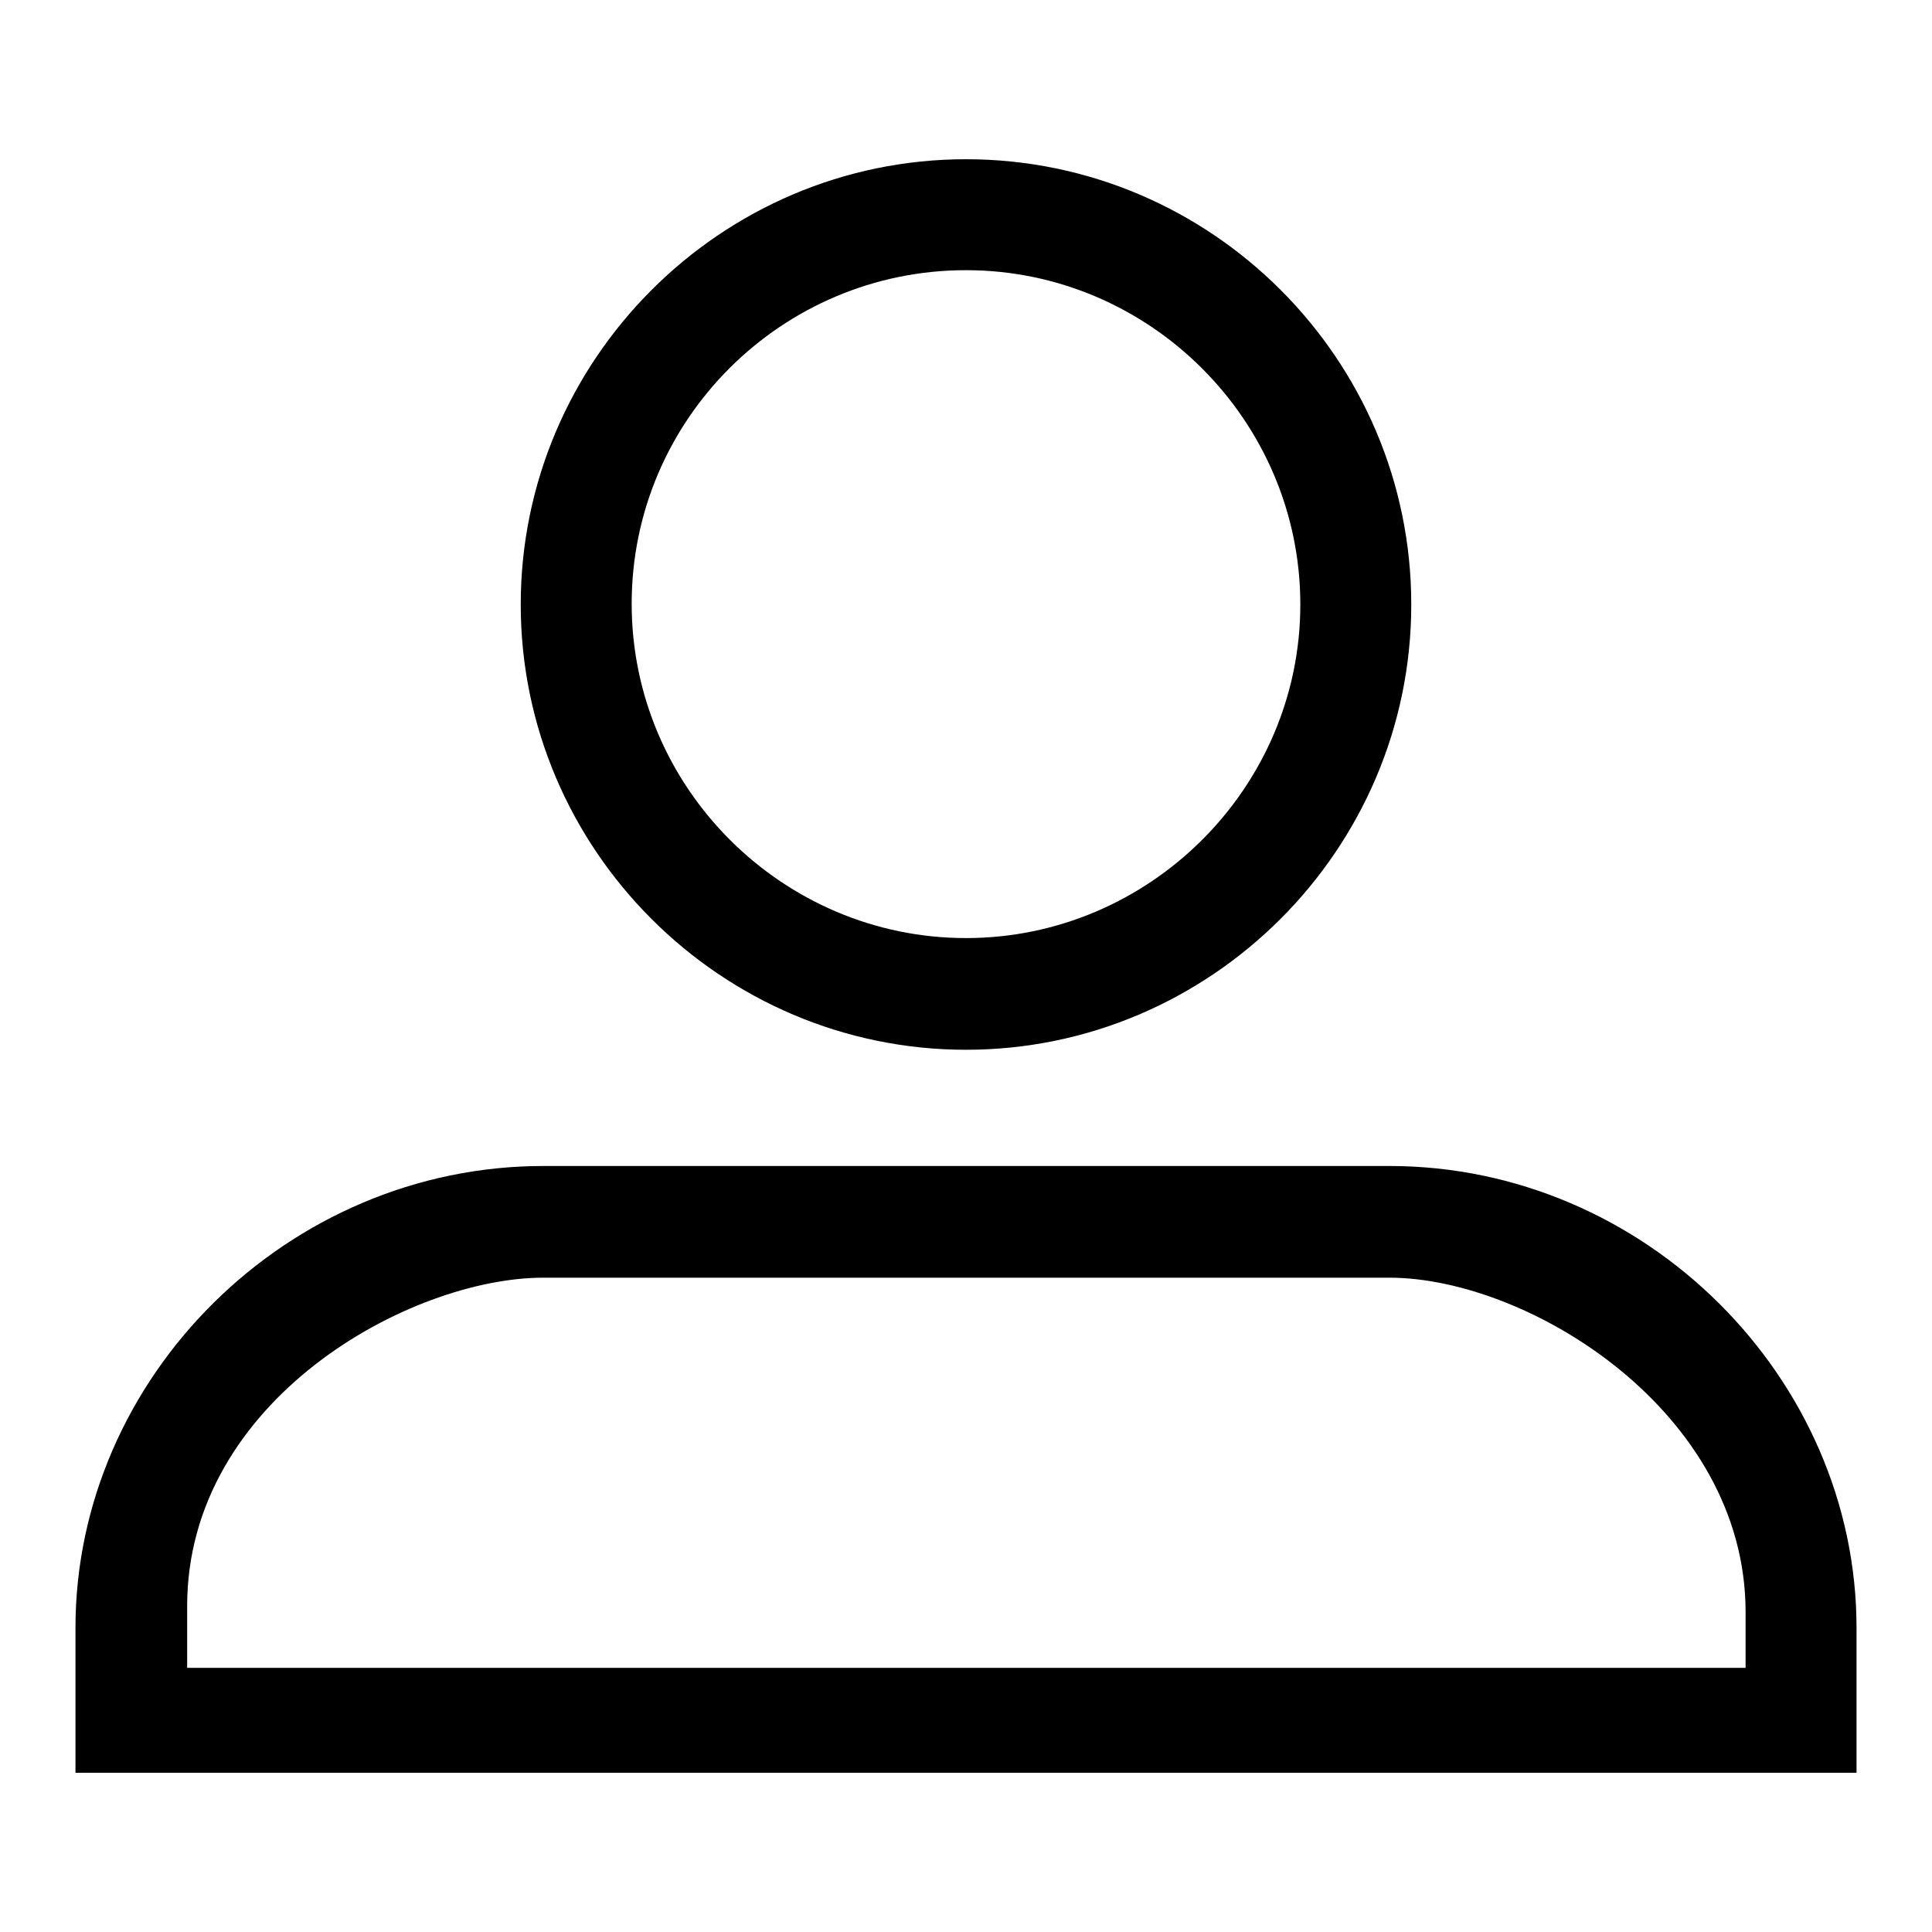 <?xml version="1.0" encoding="utf-8"?>
<!-- Svg Vector Icons : http://www.onlinewebfonts.com/icon -->
<!DOCTYPE svg PUBLIC "-//W3C//DTD SVG 1.1//EN" "http://www.w3.org/Graphics/SVG/1.1/DTD/svg11.dtd">
<svg version="1.1" xmlns="http://www.w3.org/2000/svg" xmlns:xlink="http://www.w3.org/1999/xlink" x="0px" y="0px" viewBox="0 0 256 256" enable-background="new 0 0 256 256" xml:space="preserve">
<g><g><path fill="#000000" d="M184.1,154.5H72c-33.9,0-62,28-62,61.2v19.2h236v-19.2C246,182.6,218,154.5,184.1,154.5 M24.8,220.9v-8.1c0-27.3,29.5-43.5,47.2-43.5h112.1c18.4,0,47.2,17.7,47.2,44.3v7.4H24.8 M128,124.3c-24.3,0-44.3-19.9-44.3-44.3s19.9-44.2,44.3-44.2c24.3,0,44.3,19.9,44.3,44.3C172.3,104.4,152.3,124.3,128,124.3 M128,21.1c-32.5,0-59,26.6-59,59c0,32.5,26.6,59,59,59c32.4,0,59-26.5,59-59C187,47.6,160.5,21.1,128,21.1"/></g></g>
</svg>